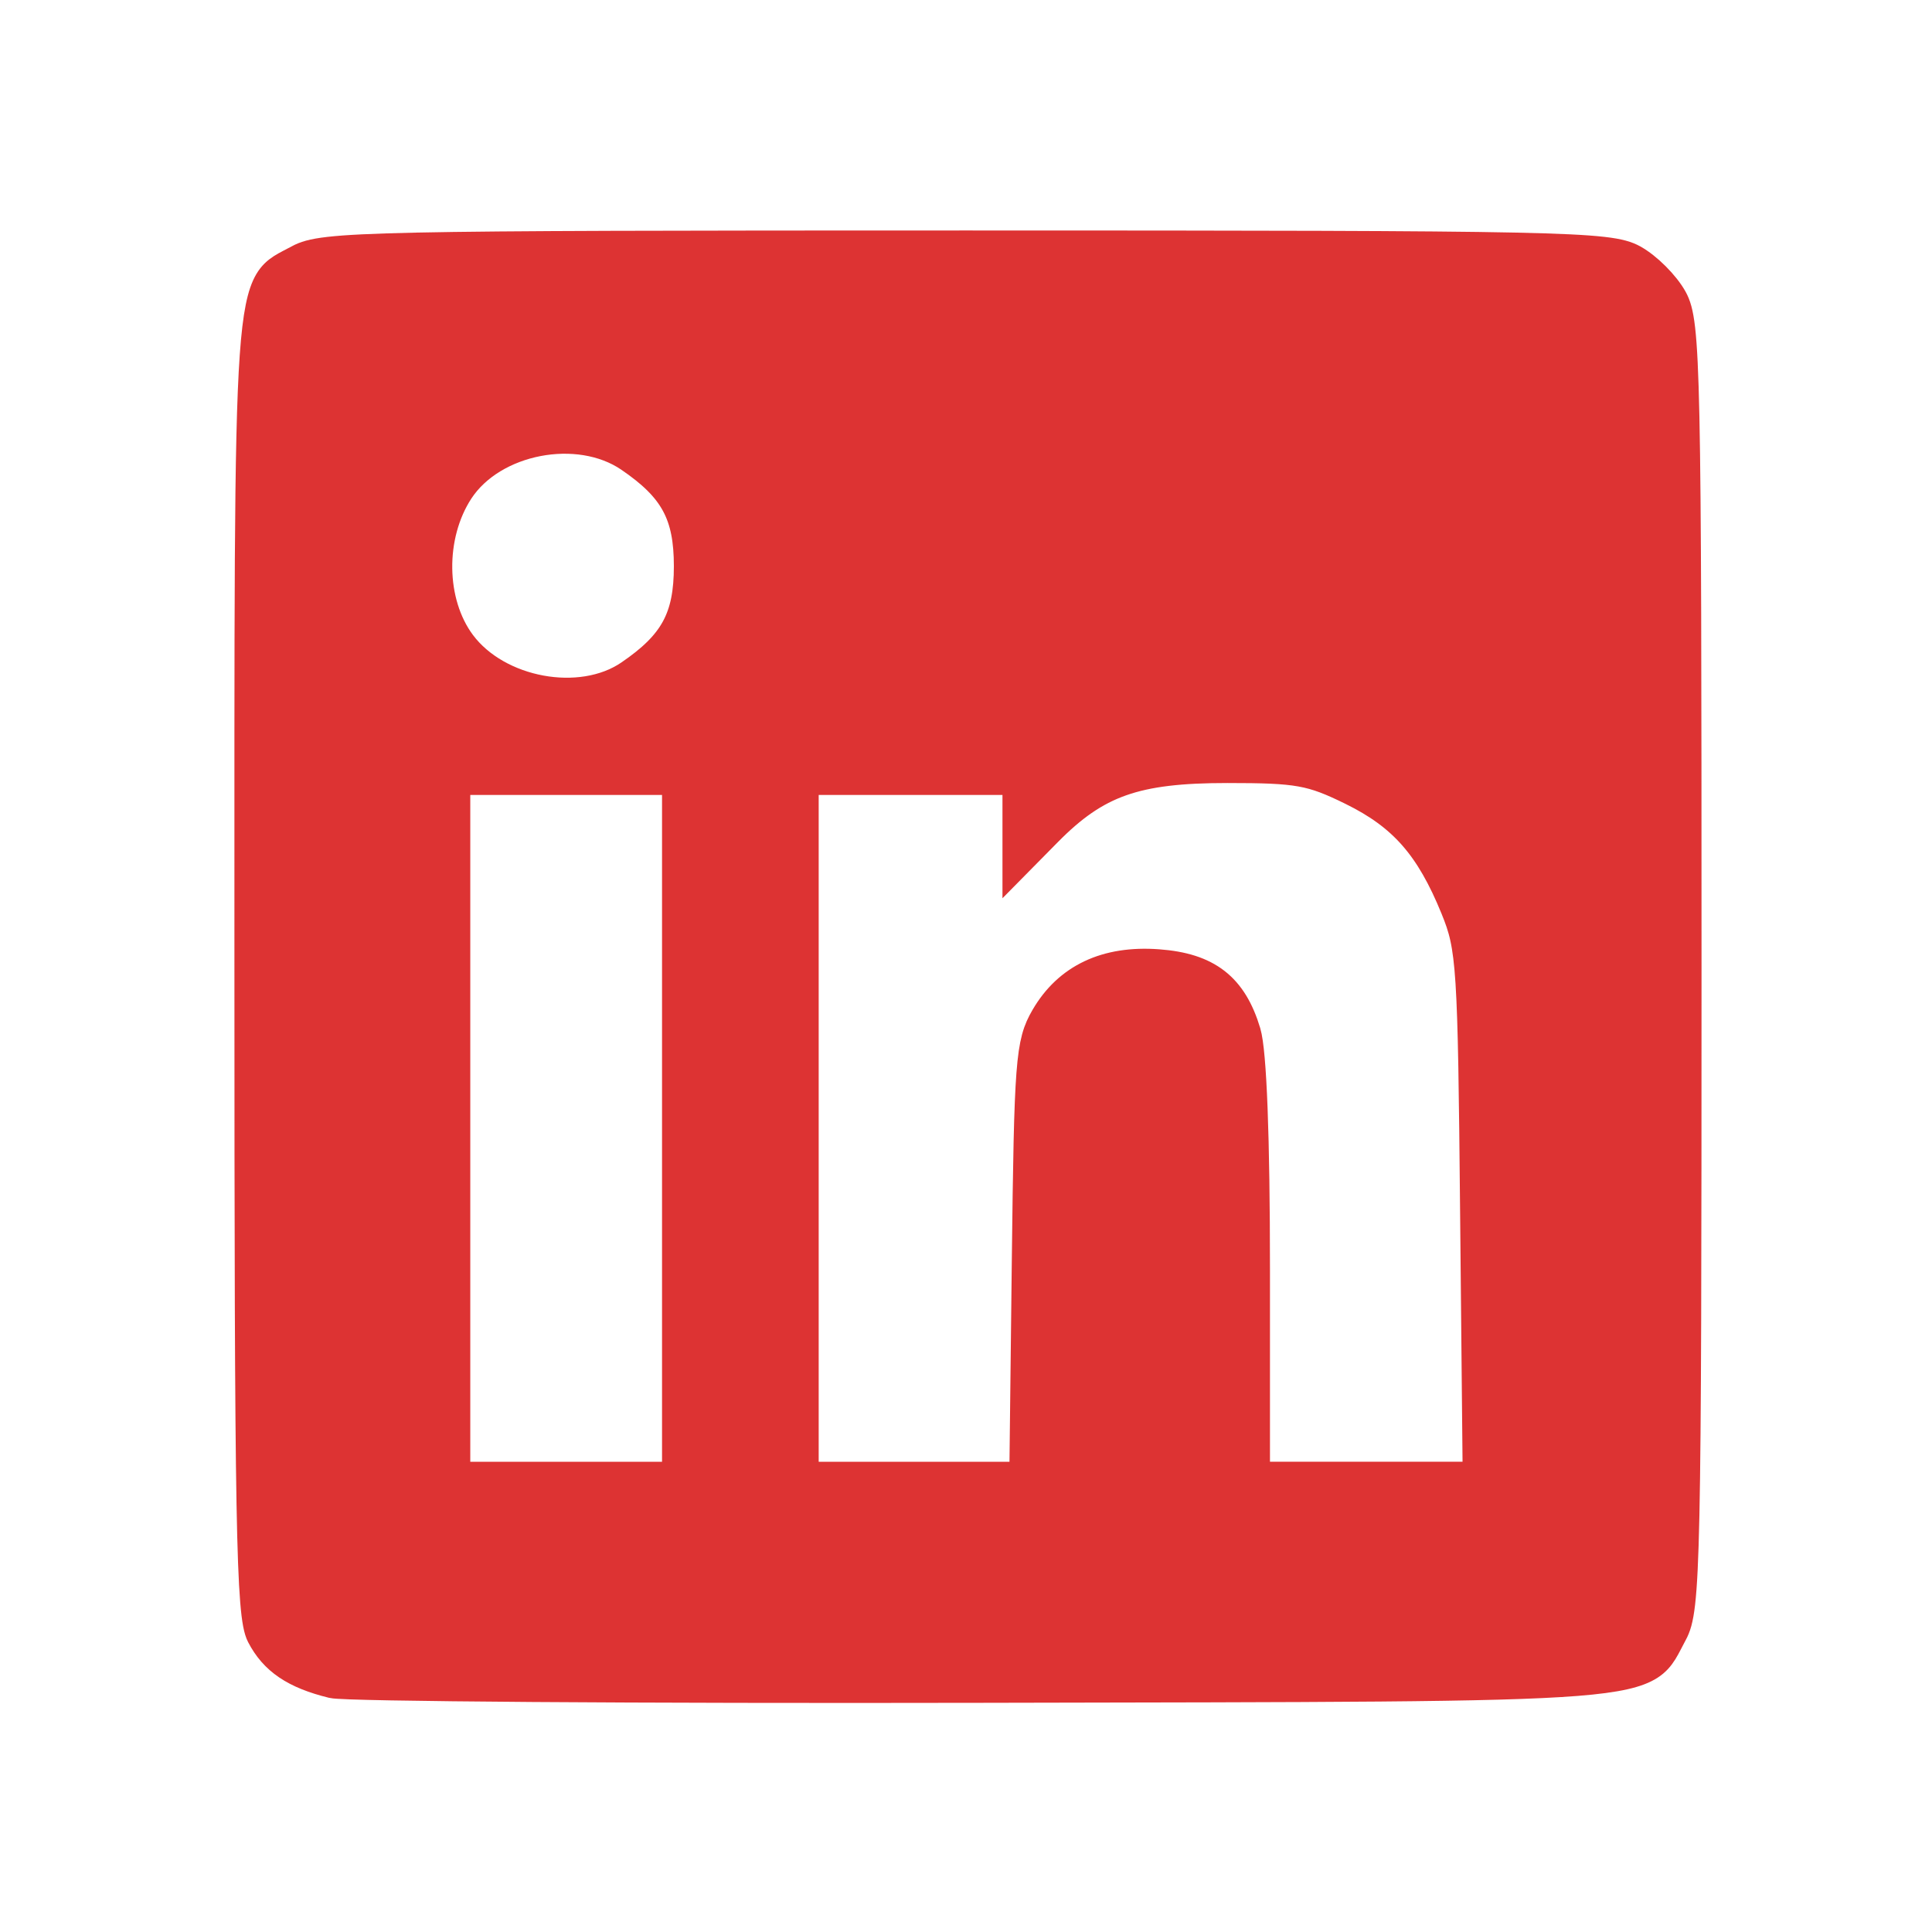 <?xml version="1.0" encoding="UTF-8" standalone="no"?>
<svg
   viewBox="0 0 24 24"
   fill="currentColor"
   version="1.1"
   id="svg1"
   sodipodi:docname="linkedin-nb.svg"
   inkscape:version="1.4.1 (93de688d07, 2025-03-30)"
   xmlns:inkscape="http://www.inkscape.org/namespaces/inkscape"
   xmlns:sodipodi="http://sodipodi.sourceforge.net/DTD/sodipodi-0.dtd"
   xmlns="http://www.w3.org/2000/svg"
   xmlns:svg="http://www.w3.org/2000/svg">
  <defs
     id="defs1" />
  <sodipodi:namedview
     id="namedview1"
     pagecolor="#ffffff"
     bordercolor="#000000"
     borderopacity="0.25"
     inkscape:showpageshadow="2"
     inkscape:pageopacity="0.0"
     inkscape:pagecheckerboard="0"
     inkscape:deskcolor="#d1d1d1"
     inkscape:zoom="10.166667"
     inkscape:cx="12"
     inkscape:cy="12.04918"
     inkscape:window-width="1916"
     inkscape:window-height="1032"
     inkscape:window-x="0"
     inkscape:window-y="0"
     inkscape:window-maximized="1"
     inkscape:current-layer="svg1" />
  <path
     style="fill:#dd3333;stroke:#dd3333;stroke-width:0.372"
     d="M 4.131,20.91 C 3.662,20.795 3.407,20.622 3.247,20.313 3.118,20.064 3.098,18.966 3.098,12 c 0,-8.853 -0.03,-8.424 0.616,-8.777 C 4.011,3.061 4.569,3.049 12,3.049 c 7.431,0 7.989,0.012 8.285,0.174 0.175,0.096 0.396,0.317 0.492,0.492 C 20.939,4.011 20.951,4.569 20.951,12 c 0,7.431 -0.012,7.989 -0.174,8.285 -0.382,0.7 0.068,0.664 -8.58,0.682 -4.274,0.009 -7.903,-0.017 -8.066,-0.057 z M 8.41,14.016 V 9.689 H 7.033 5.656 v 4.328 4.328 h 1.377 1.377 z m 4.345,1.648 c 0.029,-2.484 0.046,-2.705 0.232,-3.025 0.281,-0.484 0.756,-0.709 1.399,-0.661 0.612,0.045 0.923,0.287 1.091,0.848 0.072,0.242 0.113,1.298 0.113,2.947 v 2.571 h 1.383 1.383 l -0.032,-3.27 C 18.295,11.986 18.281,11.774 18.08,11.281 17.767,10.513 17.431,10.131 16.796,9.819 16.289,9.57 16.126,9.541 15.246,9.541 c -1.141,0 -1.628,0.172 -2.238,0.79 l -0.369,0.374 V 10.197 9.689 H 11.311 9.984 v 4.328 4.328 H 11.354 12.724 Z M 7.821,8.385 C 8.379,8.005 8.557,7.678 8.557,7.033 8.557,6.388 8.379,6.06 7.821,5.68 7.182,5.246 6.119,5.452 5.7,6.091 5.333,6.653 5.344,7.487 5.726,7.999 6.18,8.607 7.214,8.798 7.821,8.385 Z"
     id="path2" />
</svg>
